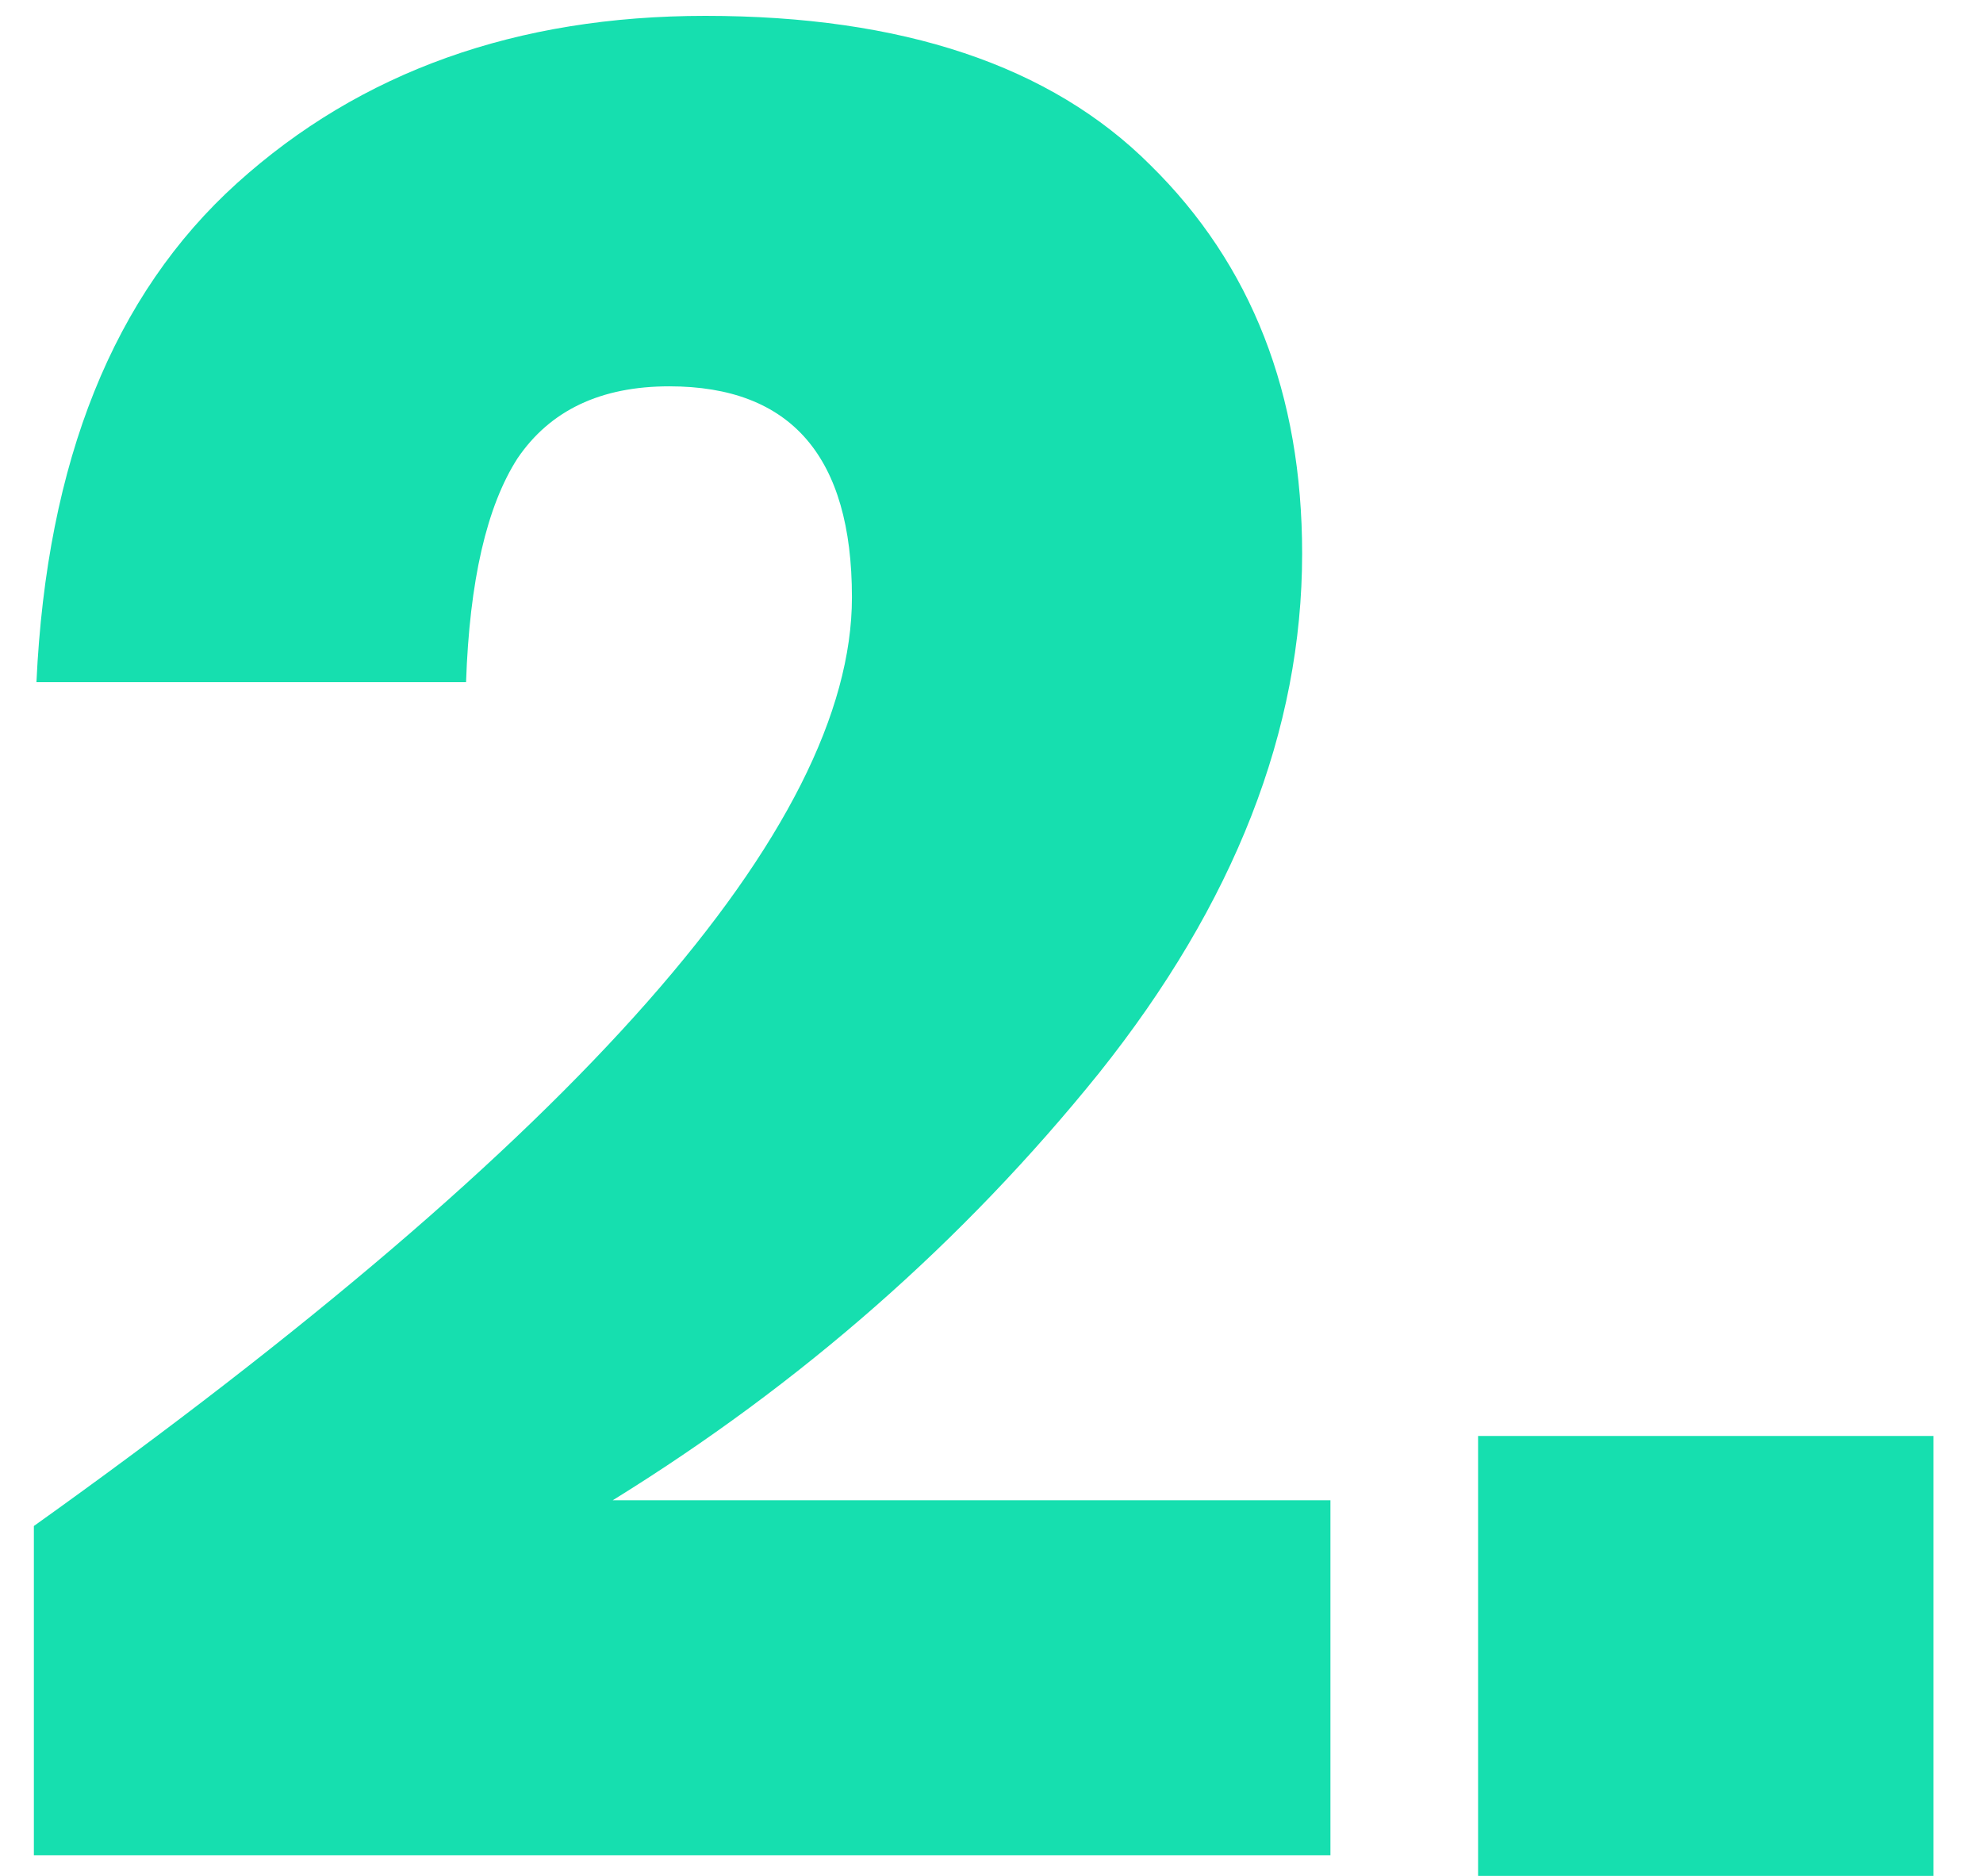 <svg width="37" height="35" viewBox="0 0 37 35" fill="none" xmlns="http://www.w3.org/2000/svg">
<path d="M0.632 28.472C10.808 21.208 15.896 15.432 15.896 11.144C15.896 8.52 14.76 7.208 12.488 7.208C11.208 7.208 10.264 7.656 9.656 8.552C9.08 9.448 8.76 10.84 8.696 12.728H0.68C0.872 8.6 2.12 5.496 4.424 3.416C6.728 1.336 9.64 0.296 13.16 0.296C16.84 0.296 19.608 1.224 21.464 3.08C23.352 4.936 24.296 7.352 24.296 10.328C24.296 13.624 23.032 16.856 20.504 20.024C17.976 23.16 14.952 25.816 11.432 27.992H24.824V34.616H0.632V28.472ZM36.075 26.792V35H27.579V26.792H36.075Z" fill="#16DFAF"/>
</svg>
